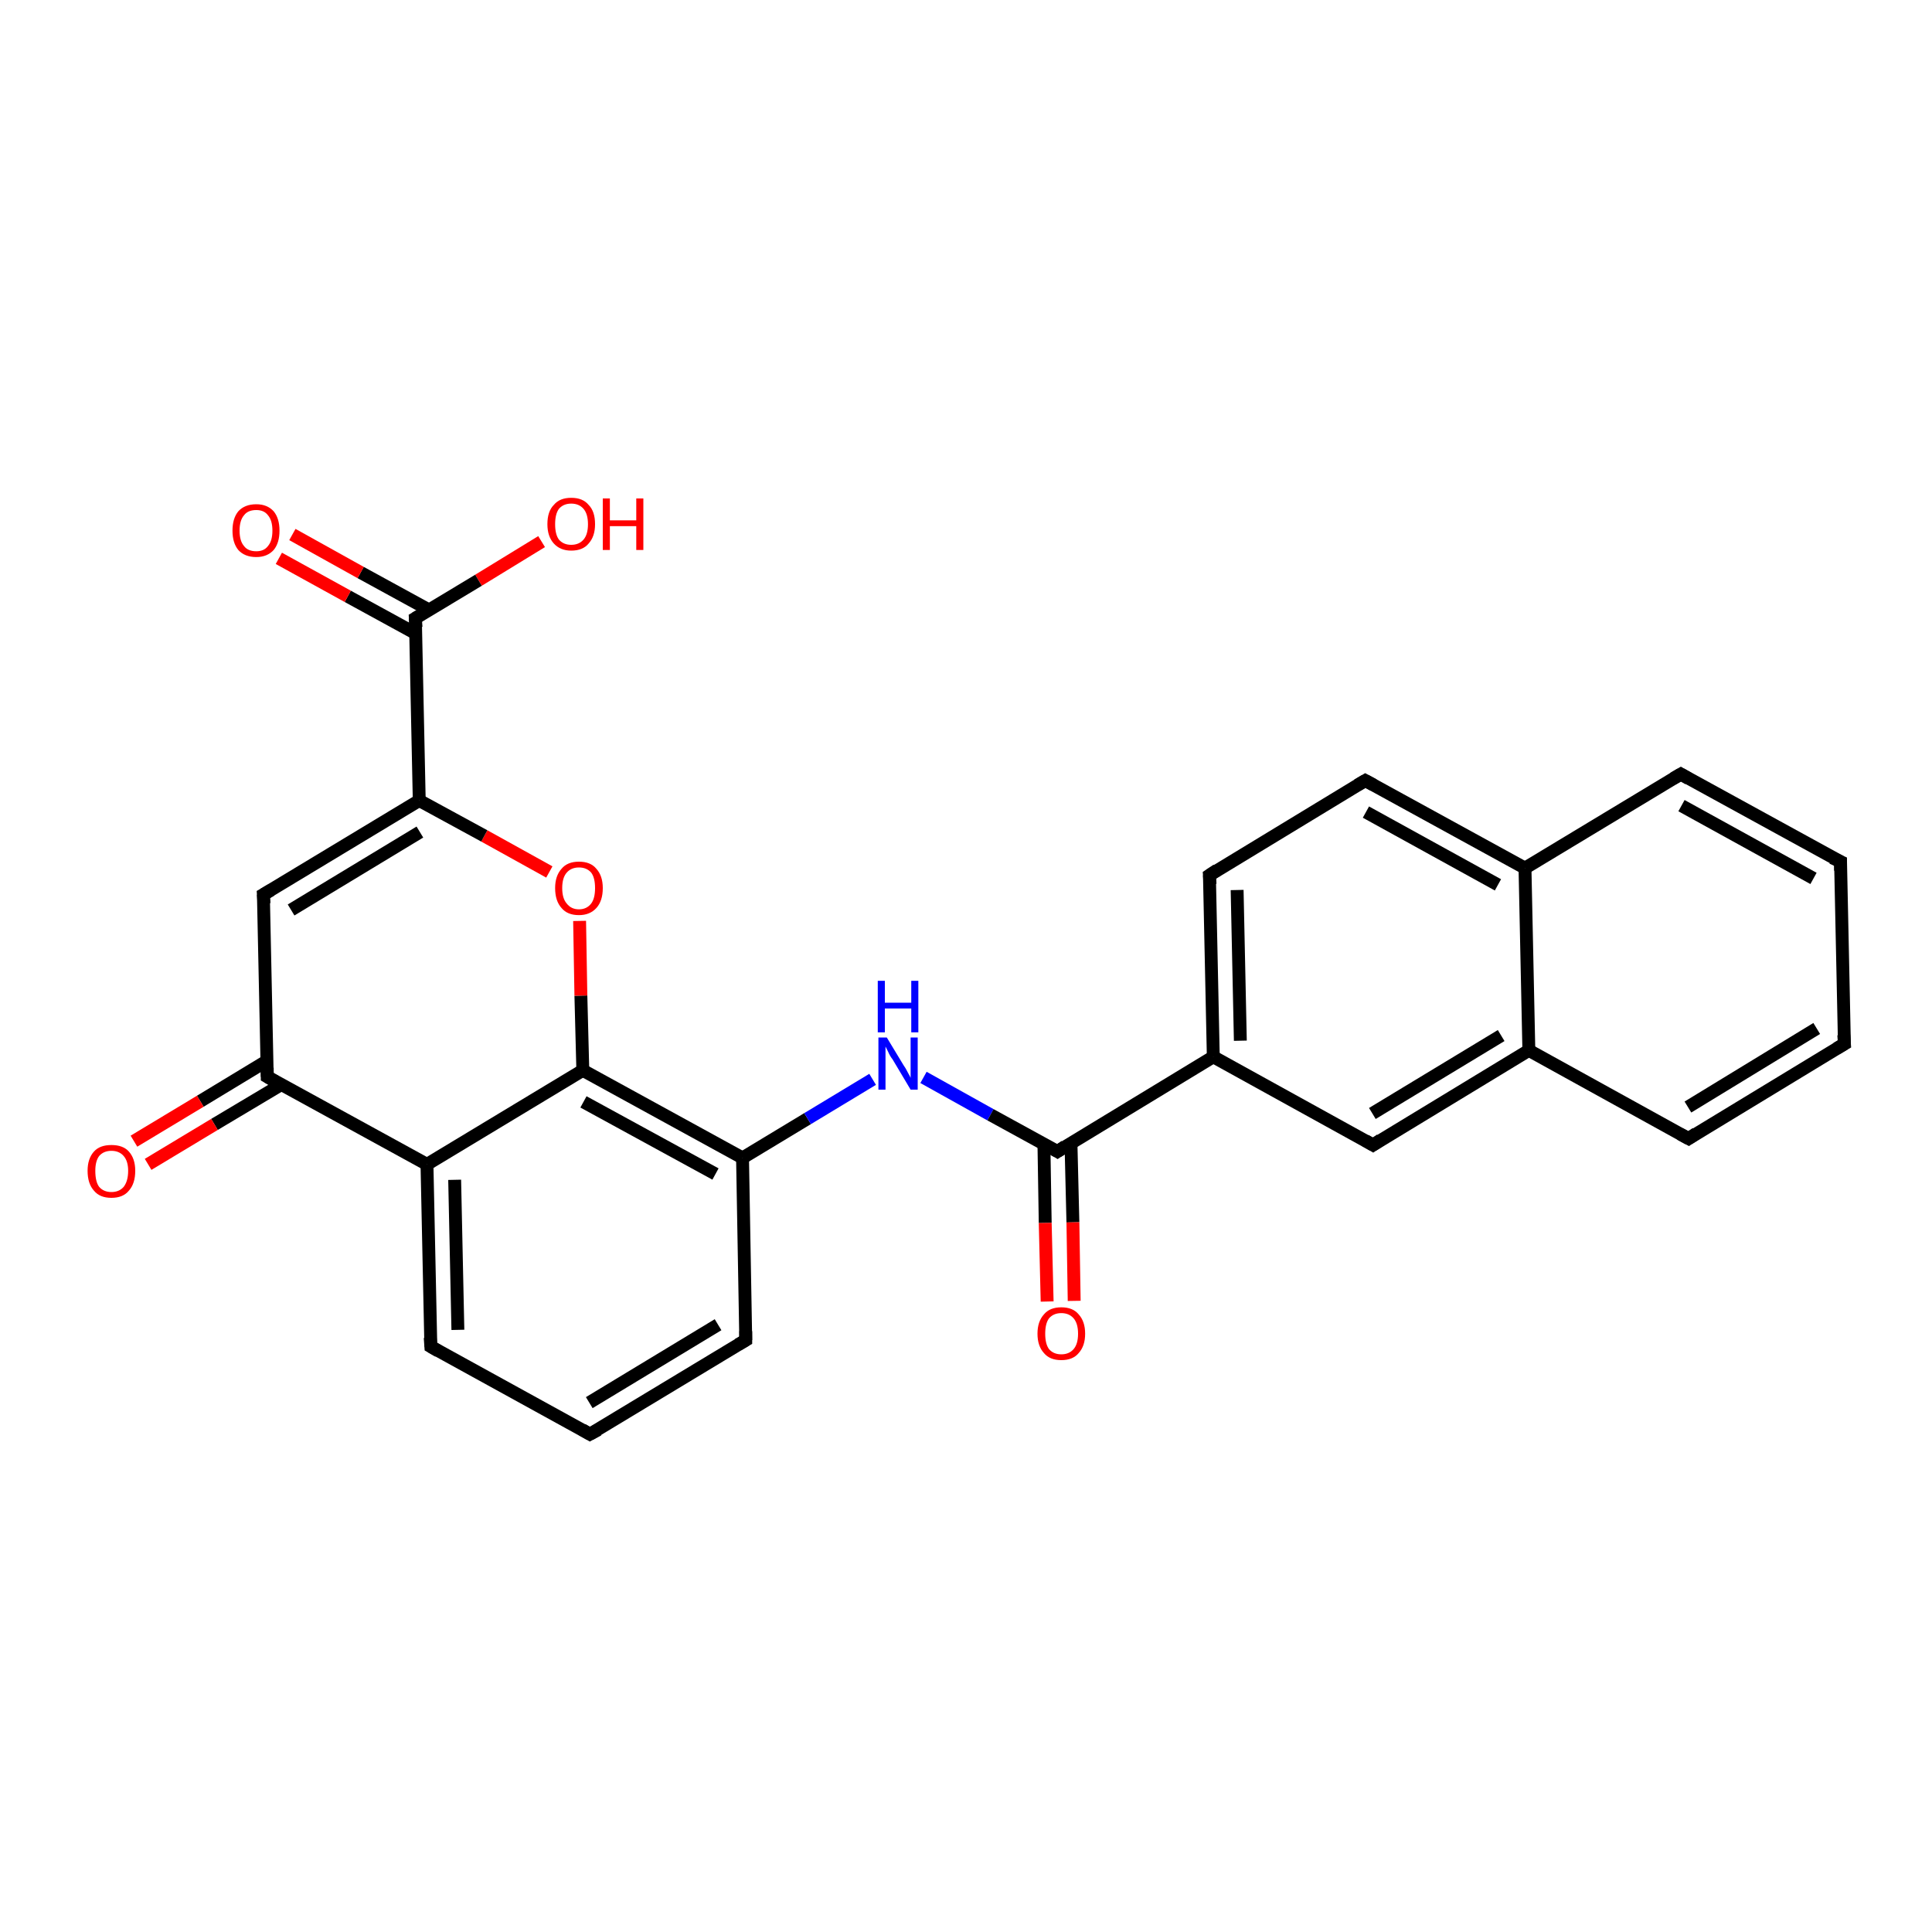 <?xml version='1.0' encoding='iso-8859-1'?>
<svg version='1.1' baseProfile='full'
              xmlns='http://www.w3.org/2000/svg'
                      xmlns:rdkit='http://www.rdkit.org/xml'
                      xmlns:xlink='http://www.w3.org/1999/xlink'
                  xml:space='preserve'
width='300px' height='300px' viewBox='0 0 300 300'>
<!-- END OF HEADER -->
<rect style='opacity:1.0;fill:#FFFFFF;stroke:none' width='300.0' height='300.0' x='0.0' y='0.0'> </rect>
<path class='bond-0 atom-0 atom-1' d='M 84.1,84.1 L 74.3,90.1' style='fill:none;fill-rule:evenodd;stroke:#FF0000;stroke-width:2.0px;stroke-linecap:butt;stroke-linejoin:miter;stroke-opacity:1' />
<path class='bond-0 atom-0 atom-1' d='M 74.3,90.1 L 64.5,96.0' style='fill:none;fill-rule:evenodd;stroke:#000000;stroke-width:2.0px;stroke-linecap:butt;stroke-linejoin:miter;stroke-opacity:1' />
<path class='bond-1 atom-1 atom-2' d='M 66.6,94.7 L 56.0,88.9' style='fill:none;fill-rule:evenodd;stroke:#000000;stroke-width:2.0px;stroke-linecap:butt;stroke-linejoin:miter;stroke-opacity:1' />
<path class='bond-1 atom-1 atom-2' d='M 56.0,88.9 L 45.4,83.0' style='fill:none;fill-rule:evenodd;stroke:#FF0000;stroke-width:2.0px;stroke-linecap:butt;stroke-linejoin:miter;stroke-opacity:1' />
<path class='bond-1 atom-1 atom-2' d='M 64.6,98.4 L 54.0,92.6' style='fill:none;fill-rule:evenodd;stroke:#000000;stroke-width:2.0px;stroke-linecap:butt;stroke-linejoin:miter;stroke-opacity:1' />
<path class='bond-1 atom-1 atom-2' d='M 54.0,92.6 L 43.3,86.7' style='fill:none;fill-rule:evenodd;stroke:#FF0000;stroke-width:2.0px;stroke-linecap:butt;stroke-linejoin:miter;stroke-opacity:1' />
<path class='bond-2 atom-1 atom-3' d='M 64.5,96.0 L 65.1,124.3' style='fill:none;fill-rule:evenodd;stroke:#000000;stroke-width:2.0px;stroke-linecap:butt;stroke-linejoin:miter;stroke-opacity:1' />
<path class='bond-3 atom-3 atom-4' d='M 65.1,124.3 L 40.9,138.9' style='fill:none;fill-rule:evenodd;stroke:#000000;stroke-width:2.0px;stroke-linecap:butt;stroke-linejoin:miter;stroke-opacity:1' />
<path class='bond-3 atom-3 atom-4' d='M 65.2,129.2 L 45.2,141.3' style='fill:none;fill-rule:evenodd;stroke:#000000;stroke-width:2.0px;stroke-linecap:butt;stroke-linejoin:miter;stroke-opacity:1' />
<path class='bond-4 atom-4 atom-5' d='M 40.9,138.9 L 41.5,167.2' style='fill:none;fill-rule:evenodd;stroke:#000000;stroke-width:2.0px;stroke-linecap:butt;stroke-linejoin:miter;stroke-opacity:1' />
<path class='bond-5 atom-5 atom-6' d='M 41.5,164.7 L 31.1,171.0' style='fill:none;fill-rule:evenodd;stroke:#000000;stroke-width:2.0px;stroke-linecap:butt;stroke-linejoin:miter;stroke-opacity:1' />
<path class='bond-5 atom-5 atom-6' d='M 31.1,171.0 L 20.8,177.2' style='fill:none;fill-rule:evenodd;stroke:#FF0000;stroke-width:2.0px;stroke-linecap:butt;stroke-linejoin:miter;stroke-opacity:1' />
<path class='bond-5 atom-5 atom-6' d='M 43.7,168.4 L 33.3,174.6' style='fill:none;fill-rule:evenodd;stroke:#000000;stroke-width:2.0px;stroke-linecap:butt;stroke-linejoin:miter;stroke-opacity:1' />
<path class='bond-5 atom-5 atom-6' d='M 33.3,174.6 L 23.0,180.8' style='fill:none;fill-rule:evenodd;stroke:#FF0000;stroke-width:2.0px;stroke-linecap:butt;stroke-linejoin:miter;stroke-opacity:1' />
<path class='bond-6 atom-5 atom-7' d='M 41.5,167.2 L 66.3,180.8' style='fill:none;fill-rule:evenodd;stroke:#000000;stroke-width:2.0px;stroke-linecap:butt;stroke-linejoin:miter;stroke-opacity:1' />
<path class='bond-7 atom-7 atom-8' d='M 66.3,180.8 L 66.9,209.1' style='fill:none;fill-rule:evenodd;stroke:#000000;stroke-width:2.0px;stroke-linecap:butt;stroke-linejoin:miter;stroke-opacity:1' />
<path class='bond-7 atom-7 atom-8' d='M 70.6,183.2 L 71.1,206.5' style='fill:none;fill-rule:evenodd;stroke:#000000;stroke-width:2.0px;stroke-linecap:butt;stroke-linejoin:miter;stroke-opacity:1' />
<path class='bond-8 atom-8 atom-9' d='M 66.9,209.1 L 91.6,222.7' style='fill:none;fill-rule:evenodd;stroke:#000000;stroke-width:2.0px;stroke-linecap:butt;stroke-linejoin:miter;stroke-opacity:1' />
<path class='bond-9 atom-9 atom-10' d='M 91.6,222.7 L 115.8,208.1' style='fill:none;fill-rule:evenodd;stroke:#000000;stroke-width:2.0px;stroke-linecap:butt;stroke-linejoin:miter;stroke-opacity:1' />
<path class='bond-9 atom-9 atom-10' d='M 91.5,217.8 L 111.5,205.7' style='fill:none;fill-rule:evenodd;stroke:#000000;stroke-width:2.0px;stroke-linecap:butt;stroke-linejoin:miter;stroke-opacity:1' />
<path class='bond-10 atom-10 atom-11' d='M 115.8,208.1 L 115.3,179.8' style='fill:none;fill-rule:evenodd;stroke:#000000;stroke-width:2.0px;stroke-linecap:butt;stroke-linejoin:miter;stroke-opacity:1' />
<path class='bond-11 atom-11 atom-12' d='M 115.3,179.8 L 125.4,173.7' style='fill:none;fill-rule:evenodd;stroke:#000000;stroke-width:2.0px;stroke-linecap:butt;stroke-linejoin:miter;stroke-opacity:1' />
<path class='bond-11 atom-11 atom-12' d='M 125.4,173.7 L 135.5,167.6' style='fill:none;fill-rule:evenodd;stroke:#0000FF;stroke-width:2.0px;stroke-linecap:butt;stroke-linejoin:miter;stroke-opacity:1' />
<path class='bond-12 atom-12 atom-13' d='M 143.4,167.3 L 153.8,173.1' style='fill:none;fill-rule:evenodd;stroke:#0000FF;stroke-width:2.0px;stroke-linecap:butt;stroke-linejoin:miter;stroke-opacity:1' />
<path class='bond-12 atom-12 atom-13' d='M 153.8,173.1 L 164.2,178.8' style='fill:none;fill-rule:evenodd;stroke:#000000;stroke-width:2.0px;stroke-linecap:butt;stroke-linejoin:miter;stroke-opacity:1' />
<path class='bond-13 atom-13 atom-14' d='M 162.1,177.6 L 162.3,189.9' style='fill:none;fill-rule:evenodd;stroke:#000000;stroke-width:2.0px;stroke-linecap:butt;stroke-linejoin:miter;stroke-opacity:1' />
<path class='bond-13 atom-13 atom-14' d='M 162.3,189.9 L 162.6,202.1' style='fill:none;fill-rule:evenodd;stroke:#FF0000;stroke-width:2.0px;stroke-linecap:butt;stroke-linejoin:miter;stroke-opacity:1' />
<path class='bond-13 atom-13 atom-14' d='M 166.3,177.5 L 166.6,189.8' style='fill:none;fill-rule:evenodd;stroke:#000000;stroke-width:2.0px;stroke-linecap:butt;stroke-linejoin:miter;stroke-opacity:1' />
<path class='bond-13 atom-13 atom-14' d='M 166.6,189.8 L 166.8,202.0' style='fill:none;fill-rule:evenodd;stroke:#FF0000;stroke-width:2.0px;stroke-linecap:butt;stroke-linejoin:miter;stroke-opacity:1' />
<path class='bond-14 atom-13 atom-15' d='M 164.2,178.8 L 188.4,164.1' style='fill:none;fill-rule:evenodd;stroke:#000000;stroke-width:2.0px;stroke-linecap:butt;stroke-linejoin:miter;stroke-opacity:1' />
<path class='bond-15 atom-15 atom-16' d='M 188.4,164.1 L 187.8,135.9' style='fill:none;fill-rule:evenodd;stroke:#000000;stroke-width:2.0px;stroke-linecap:butt;stroke-linejoin:miter;stroke-opacity:1' />
<path class='bond-15 atom-15 atom-16' d='M 192.6,161.6 L 192.1,138.2' style='fill:none;fill-rule:evenodd;stroke:#000000;stroke-width:2.0px;stroke-linecap:butt;stroke-linejoin:miter;stroke-opacity:1' />
<path class='bond-16 atom-16 atom-17' d='M 187.8,135.9 L 212.0,121.2' style='fill:none;fill-rule:evenodd;stroke:#000000;stroke-width:2.0px;stroke-linecap:butt;stroke-linejoin:miter;stroke-opacity:1' />
<path class='bond-17 atom-17 atom-18' d='M 212.0,121.2 L 236.8,134.8' style='fill:none;fill-rule:evenodd;stroke:#000000;stroke-width:2.0px;stroke-linecap:butt;stroke-linejoin:miter;stroke-opacity:1' />
<path class='bond-17 atom-17 atom-18' d='M 212.1,126.1 L 232.6,137.4' style='fill:none;fill-rule:evenodd;stroke:#000000;stroke-width:2.0px;stroke-linecap:butt;stroke-linejoin:miter;stroke-opacity:1' />
<path class='bond-18 atom-18 atom-19' d='M 236.8,134.8 L 261.0,120.2' style='fill:none;fill-rule:evenodd;stroke:#000000;stroke-width:2.0px;stroke-linecap:butt;stroke-linejoin:miter;stroke-opacity:1' />
<path class='bond-19 atom-19 atom-20' d='M 261.0,120.2 L 285.8,133.8' style='fill:none;fill-rule:evenodd;stroke:#000000;stroke-width:2.0px;stroke-linecap:butt;stroke-linejoin:miter;stroke-opacity:1' />
<path class='bond-19 atom-19 atom-20' d='M 261.1,125.1 L 281.6,136.4' style='fill:none;fill-rule:evenodd;stroke:#000000;stroke-width:2.0px;stroke-linecap:butt;stroke-linejoin:miter;stroke-opacity:1' />
<path class='bond-20 atom-20 atom-21' d='M 285.8,133.8 L 286.4,162.1' style='fill:none;fill-rule:evenodd;stroke:#000000;stroke-width:2.0px;stroke-linecap:butt;stroke-linejoin:miter;stroke-opacity:1' />
<path class='bond-21 atom-21 atom-22' d='M 286.4,162.1 L 262.2,176.8' style='fill:none;fill-rule:evenodd;stroke:#000000;stroke-width:2.0px;stroke-linecap:butt;stroke-linejoin:miter;stroke-opacity:1' />
<path class='bond-21 atom-21 atom-22' d='M 282.1,159.7 L 262.1,171.9' style='fill:none;fill-rule:evenodd;stroke:#000000;stroke-width:2.0px;stroke-linecap:butt;stroke-linejoin:miter;stroke-opacity:1' />
<path class='bond-22 atom-22 atom-23' d='M 262.2,176.8 L 237.4,163.1' style='fill:none;fill-rule:evenodd;stroke:#000000;stroke-width:2.0px;stroke-linecap:butt;stroke-linejoin:miter;stroke-opacity:1' />
<path class='bond-23 atom-23 atom-24' d='M 237.4,163.1 L 213.2,177.8' style='fill:none;fill-rule:evenodd;stroke:#000000;stroke-width:2.0px;stroke-linecap:butt;stroke-linejoin:miter;stroke-opacity:1' />
<path class='bond-23 atom-23 atom-24' d='M 233.1,160.8 L 213.1,172.9' style='fill:none;fill-rule:evenodd;stroke:#000000;stroke-width:2.0px;stroke-linecap:butt;stroke-linejoin:miter;stroke-opacity:1' />
<path class='bond-24 atom-11 atom-25' d='M 115.3,179.8 L 90.5,166.2' style='fill:none;fill-rule:evenodd;stroke:#000000;stroke-width:2.0px;stroke-linecap:butt;stroke-linejoin:miter;stroke-opacity:1' />
<path class='bond-24 atom-11 atom-25' d='M 111.1,182.3 L 90.6,171.1' style='fill:none;fill-rule:evenodd;stroke:#000000;stroke-width:2.0px;stroke-linecap:butt;stroke-linejoin:miter;stroke-opacity:1' />
<path class='bond-25 atom-25 atom-26' d='M 90.5,166.2 L 90.2,154.6' style='fill:none;fill-rule:evenodd;stroke:#000000;stroke-width:2.0px;stroke-linecap:butt;stroke-linejoin:miter;stroke-opacity:1' />
<path class='bond-25 atom-25 atom-26' d='M 90.2,154.6 L 90.0,143.0' style='fill:none;fill-rule:evenodd;stroke:#FF0000;stroke-width:2.0px;stroke-linecap:butt;stroke-linejoin:miter;stroke-opacity:1' />
<path class='bond-26 atom-26 atom-3' d='M 85.3,135.4 L 75.2,129.8' style='fill:none;fill-rule:evenodd;stroke:#FF0000;stroke-width:2.0px;stroke-linecap:butt;stroke-linejoin:miter;stroke-opacity:1' />
<path class='bond-26 atom-26 atom-3' d='M 75.2,129.8 L 65.1,124.3' style='fill:none;fill-rule:evenodd;stroke:#000000;stroke-width:2.0px;stroke-linecap:butt;stroke-linejoin:miter;stroke-opacity:1' />
<path class='bond-27 atom-25 atom-7' d='M 90.5,166.2 L 66.3,180.8' style='fill:none;fill-rule:evenodd;stroke:#000000;stroke-width:2.0px;stroke-linecap:butt;stroke-linejoin:miter;stroke-opacity:1' />
<path class='bond-28 atom-24 atom-15' d='M 213.2,177.8 L 188.4,164.1' style='fill:none;fill-rule:evenodd;stroke:#000000;stroke-width:2.0px;stroke-linecap:butt;stroke-linejoin:miter;stroke-opacity:1' />
<path class='bond-29 atom-23 atom-18' d='M 237.4,163.1 L 236.8,134.8' style='fill:none;fill-rule:evenodd;stroke:#000000;stroke-width:2.0px;stroke-linecap:butt;stroke-linejoin:miter;stroke-opacity:1' />
<path d='M 65.0,95.7 L 64.5,96.0 L 64.6,97.4' style='fill:none;stroke:#000000;stroke-width:2.0px;stroke-linecap:butt;stroke-linejoin:miter;stroke-opacity:1;' />
<path d='M 42.1,138.2 L 40.9,138.9 L 41.0,140.3' style='fill:none;stroke:#000000;stroke-width:2.0px;stroke-linecap:butt;stroke-linejoin:miter;stroke-opacity:1;' />
<path d='M 41.5,165.8 L 41.5,167.2 L 42.7,167.9' style='fill:none;stroke:#000000;stroke-width:2.0px;stroke-linecap:butt;stroke-linejoin:miter;stroke-opacity:1;' />
<path d='M 66.8,207.7 L 66.9,209.1 L 68.1,209.8' style='fill:none;stroke:#000000;stroke-width:2.0px;stroke-linecap:butt;stroke-linejoin:miter;stroke-opacity:1;' />
<path d='M 90.4,222.0 L 91.6,222.7 L 92.9,222.0' style='fill:none;stroke:#000000;stroke-width:2.0px;stroke-linecap:butt;stroke-linejoin:miter;stroke-opacity:1;' />
<path d='M 114.6,208.8 L 115.8,208.1 L 115.8,206.7' style='fill:none;stroke:#000000;stroke-width:2.0px;stroke-linecap:butt;stroke-linejoin:miter;stroke-opacity:1;' />
<path d='M 163.7,178.5 L 164.2,178.8 L 165.4,178.0' style='fill:none;stroke:#000000;stroke-width:2.0px;stroke-linecap:butt;stroke-linejoin:miter;stroke-opacity:1;' />
<path d='M 187.9,137.3 L 187.8,135.9 L 189.0,135.1' style='fill:none;stroke:#000000;stroke-width:2.0px;stroke-linecap:butt;stroke-linejoin:miter;stroke-opacity:1;' />
<path d='M 210.8,121.9 L 212.0,121.2 L 213.3,121.9' style='fill:none;stroke:#000000;stroke-width:2.0px;stroke-linecap:butt;stroke-linejoin:miter;stroke-opacity:1;' />
<path d='M 259.8,120.9 L 261.0,120.2 L 262.2,120.9' style='fill:none;stroke:#000000;stroke-width:2.0px;stroke-linecap:butt;stroke-linejoin:miter;stroke-opacity:1;' />
<path d='M 284.5,133.2 L 285.8,133.8 L 285.8,135.2' style='fill:none;stroke:#000000;stroke-width:2.0px;stroke-linecap:butt;stroke-linejoin:miter;stroke-opacity:1;' />
<path d='M 286.3,160.7 L 286.4,162.1 L 285.2,162.8' style='fill:none;stroke:#000000;stroke-width:2.0px;stroke-linecap:butt;stroke-linejoin:miter;stroke-opacity:1;' />
<path d='M 263.4,176.0 L 262.2,176.8 L 260.9,176.1' style='fill:none;stroke:#000000;stroke-width:2.0px;stroke-linecap:butt;stroke-linejoin:miter;stroke-opacity:1;' />
<path d='M 214.4,177.0 L 213.2,177.8 L 212.0,177.1' style='fill:none;stroke:#000000;stroke-width:2.0px;stroke-linecap:butt;stroke-linejoin:miter;stroke-opacity:1;' />
<path class='atom-0' d='M 85.0 81.4
Q 85.0 79.4, 86.0 78.4
Q 86.9 77.3, 88.7 77.3
Q 90.5 77.3, 91.4 78.4
Q 92.4 79.4, 92.4 81.4
Q 92.4 83.3, 91.4 84.4
Q 90.5 85.5, 88.7 85.5
Q 87.0 85.5, 86.0 84.4
Q 85.0 83.3, 85.0 81.4
M 88.7 84.6
Q 89.9 84.6, 90.6 83.8
Q 91.3 83.0, 91.3 81.4
Q 91.3 79.8, 90.6 79.0
Q 89.9 78.2, 88.7 78.2
Q 87.5 78.2, 86.8 79.0
Q 86.2 79.8, 86.2 81.4
Q 86.2 83.0, 86.8 83.8
Q 87.5 84.6, 88.7 84.6
' fill='#FF0000'/>
<path class='atom-0' d='M 93.6 77.4
L 94.7 77.4
L 94.7 80.8
L 98.8 80.8
L 98.8 77.4
L 99.9 77.4
L 99.9 85.4
L 98.8 85.4
L 98.8 81.7
L 94.7 81.7
L 94.7 85.4
L 93.6 85.4
L 93.6 77.4
' fill='#FF0000'/>
<path class='atom-2' d='M 36.1 82.4
Q 36.1 80.5, 37.0 79.4
Q 38.0 78.3, 39.8 78.3
Q 41.5 78.3, 42.5 79.4
Q 43.4 80.5, 43.4 82.4
Q 43.4 84.3, 42.5 85.4
Q 41.5 86.5, 39.8 86.5
Q 38.0 86.5, 37.0 85.4
Q 36.1 84.3, 36.1 82.4
M 39.8 85.6
Q 41.0 85.6, 41.6 84.8
Q 42.3 84.0, 42.3 82.4
Q 42.3 80.8, 41.6 80.0
Q 41.0 79.2, 39.8 79.2
Q 38.5 79.2, 37.9 80.0
Q 37.2 80.8, 37.2 82.4
Q 37.2 84.0, 37.9 84.8
Q 38.5 85.6, 39.8 85.6
' fill='#FF0000'/>
<path class='atom-6' d='M 13.6 181.8
Q 13.6 179.9, 14.6 178.8
Q 15.5 177.8, 17.3 177.8
Q 19.1 177.8, 20.0 178.8
Q 21.0 179.9, 21.0 181.8
Q 21.0 183.8, 20.0 184.9
Q 19.1 186.0, 17.3 186.0
Q 15.5 186.0, 14.6 184.9
Q 13.6 183.8, 13.6 181.8
M 17.3 185.1
Q 18.5 185.1, 19.2 184.3
Q 19.9 183.4, 19.9 181.8
Q 19.9 180.3, 19.2 179.5
Q 18.5 178.7, 17.3 178.7
Q 16.1 178.7, 15.4 179.5
Q 14.8 180.3, 14.8 181.8
Q 14.8 183.5, 15.4 184.3
Q 16.1 185.1, 17.3 185.1
' fill='#FF0000'/>
<path class='atom-12' d='M 137.7 161.1
L 140.3 165.4
Q 140.6 165.8, 141.0 166.6
Q 141.4 167.3, 141.4 167.4
L 141.4 161.1
L 142.5 161.1
L 142.5 169.2
L 141.4 169.2
L 138.6 164.5
Q 138.2 164.0, 137.9 163.3
Q 137.6 162.7, 137.5 162.5
L 137.5 169.2
L 136.4 169.2
L 136.4 161.1
L 137.7 161.1
' fill='#0000FF'/>
<path class='atom-12' d='M 136.3 152.3
L 137.4 152.3
L 137.4 155.7
L 141.5 155.7
L 141.5 152.3
L 142.6 152.3
L 142.6 160.3
L 141.5 160.3
L 141.5 156.6
L 137.4 156.6
L 137.4 160.3
L 136.3 160.3
L 136.3 152.3
' fill='#0000FF'/>
<path class='atom-14' d='M 161.1 207.1
Q 161.1 205.2, 162.1 204.1
Q 163.0 203.0, 164.8 203.0
Q 166.6 203.0, 167.5 204.1
Q 168.5 205.2, 168.5 207.1
Q 168.5 209.0, 167.5 210.1
Q 166.6 211.2, 164.8 211.2
Q 163.0 211.2, 162.1 210.1
Q 161.1 209.0, 161.1 207.1
M 164.8 210.3
Q 166.0 210.3, 166.7 209.5
Q 167.4 208.7, 167.4 207.1
Q 167.4 205.5, 166.7 204.7
Q 166.0 203.9, 164.8 203.9
Q 163.6 203.9, 162.9 204.7
Q 162.3 205.5, 162.3 207.1
Q 162.3 208.7, 162.9 209.5
Q 163.6 210.3, 164.8 210.3
' fill='#FF0000'/>
<path class='atom-26' d='M 86.2 137.9
Q 86.2 136.0, 87.2 134.9
Q 88.1 133.8, 89.9 133.8
Q 91.7 133.8, 92.6 134.9
Q 93.6 136.0, 93.6 137.9
Q 93.6 139.9, 92.6 141.0
Q 91.6 142.1, 89.9 142.1
Q 88.1 142.1, 87.2 141.0
Q 86.2 139.9, 86.2 137.9
M 89.9 141.2
Q 91.1 141.2, 91.8 140.3
Q 92.4 139.5, 92.4 137.9
Q 92.4 136.3, 91.8 135.5
Q 91.1 134.7, 89.9 134.7
Q 88.7 134.7, 88.0 135.5
Q 87.3 136.3, 87.3 137.9
Q 87.3 139.5, 88.0 140.3
Q 88.7 141.2, 89.9 141.2
' fill='#FF0000'/>
</svg>
